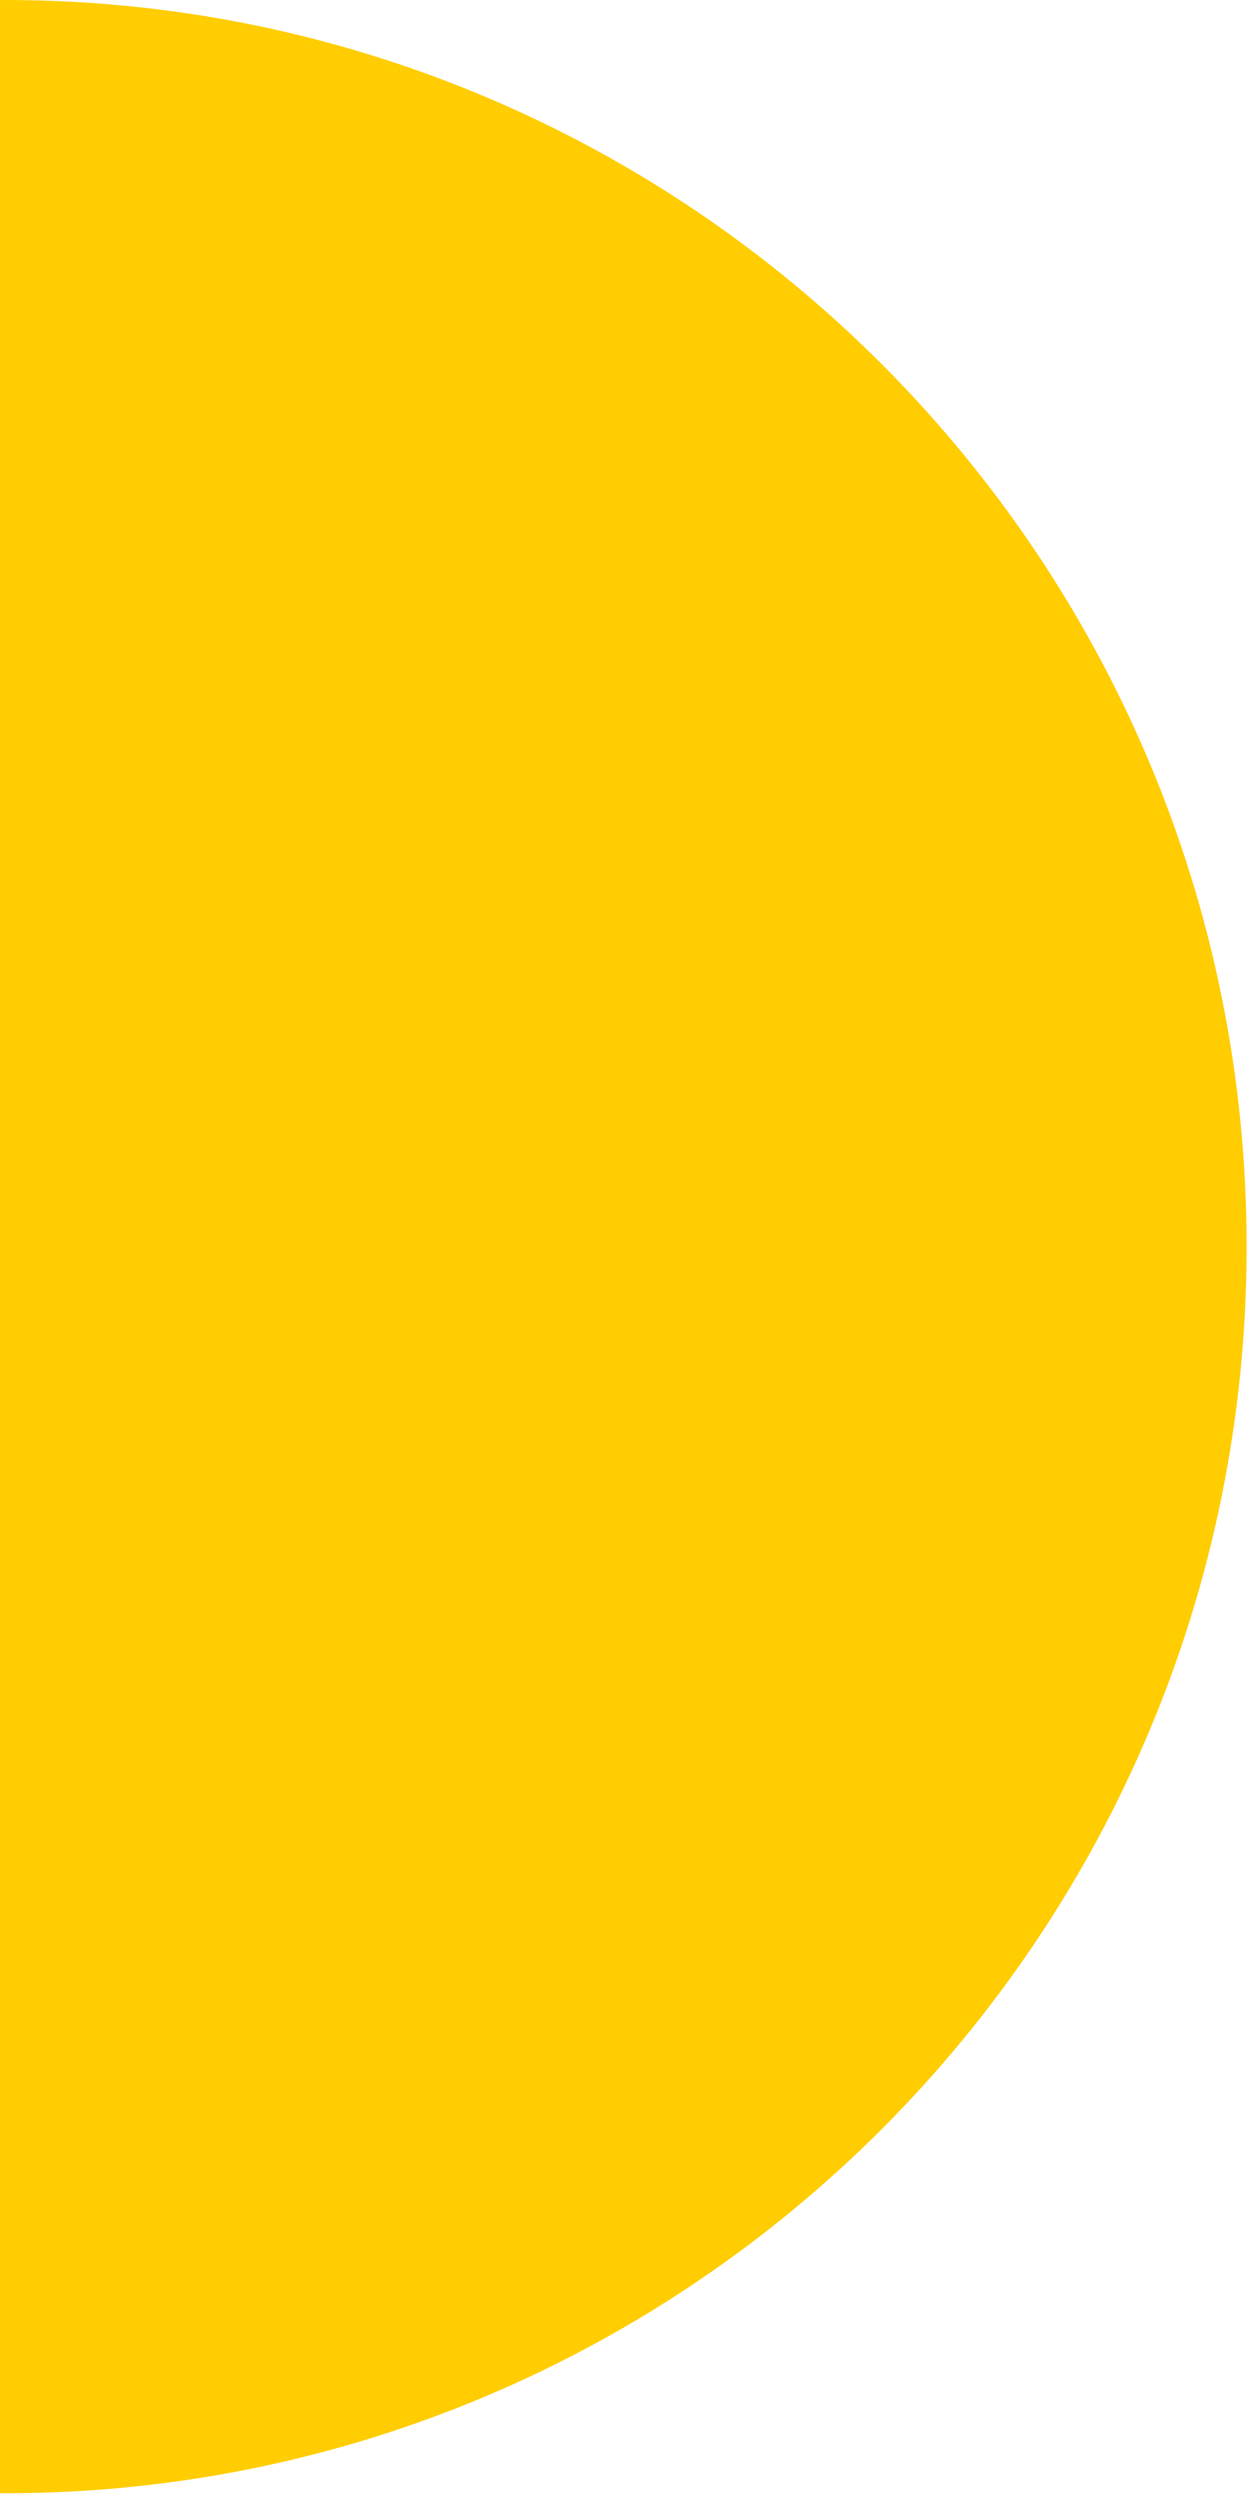 <svg width="69" height="138" viewBox="0 0 69 138" fill="none" xmlns="http://www.w3.org/2000/svg">
<path d="M0 137.627C0.07 137.627 0.21 137.627 0.28 137.627C38.113 137.627 68.814 106.801 68.814 68.814C68.814 30.826 38.113 -4.53616e-05 0.28 -4.53616e-05C0.21 -4.53616e-05 0.07 -4.53616e-05 0 -4.53616e-05L0 137.627Z" fill="#FFCD01"/>
</svg>
